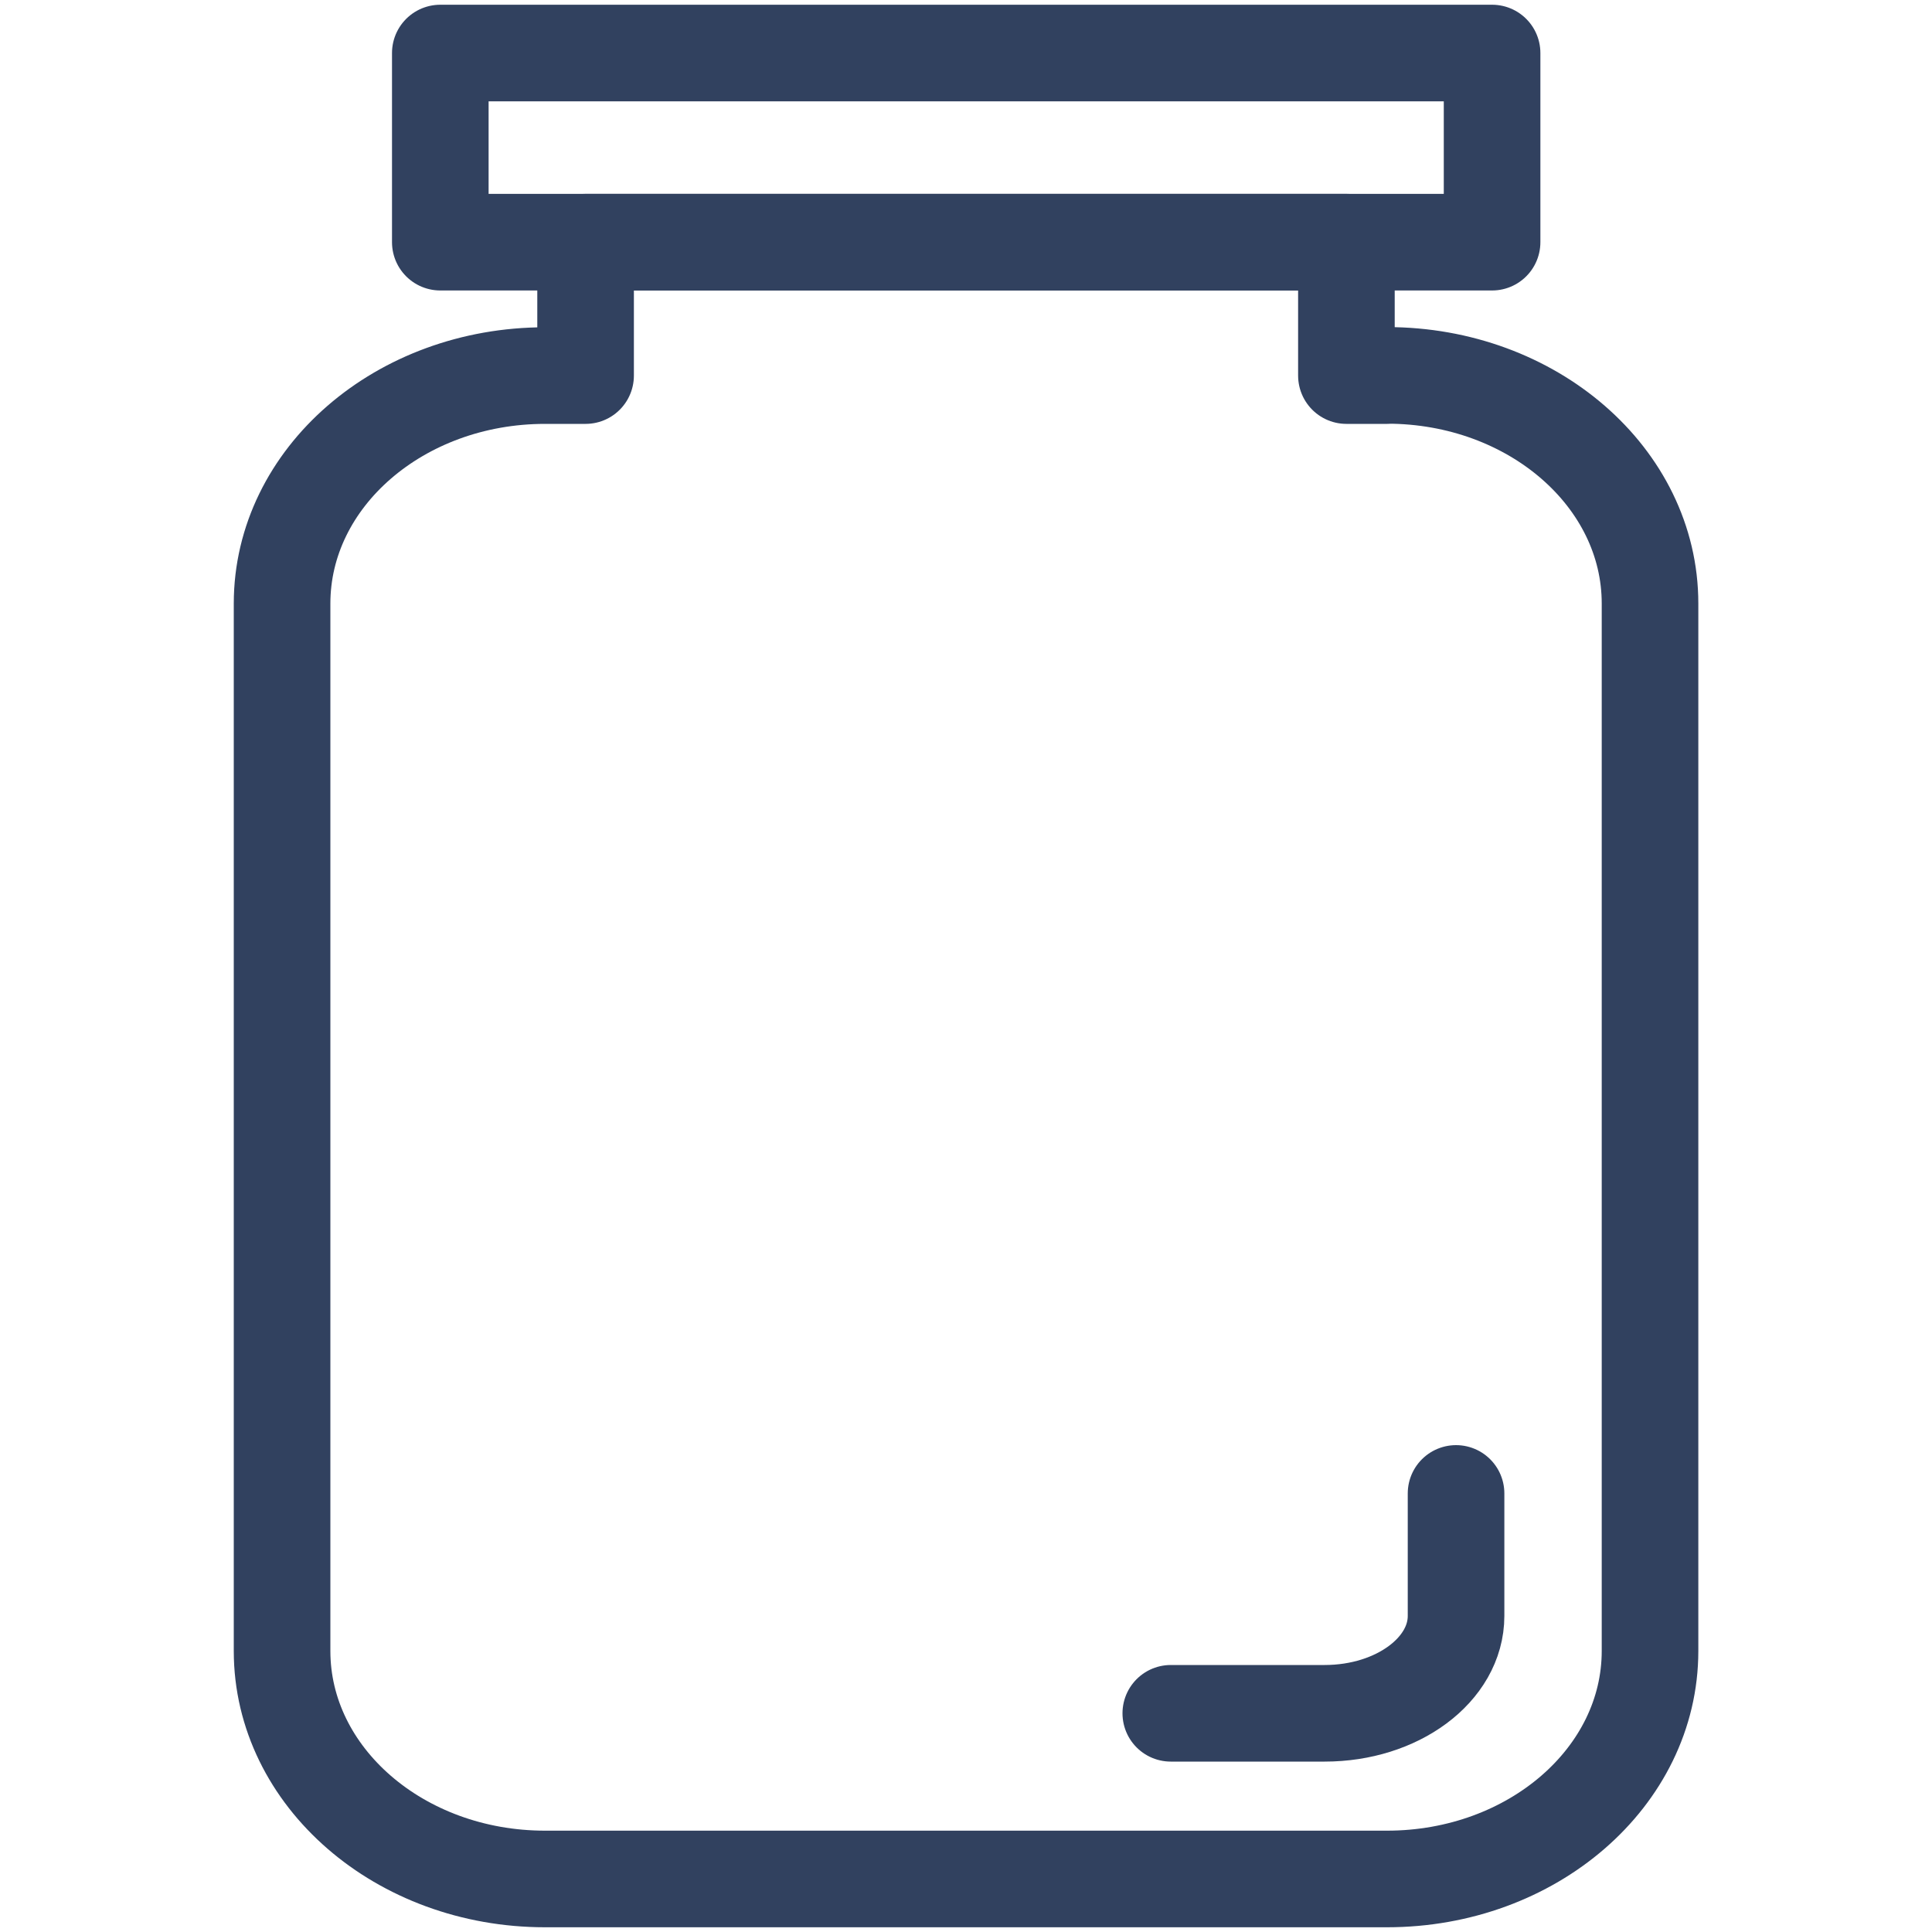 <svg width="20" height="20" viewBox="0 0 20 20" fill="none" xmlns="http://www.w3.org/2000/svg">
<path d="M15.446 0.549H4.558V2.507H15.446V0.549Z" stroke="#31415F" stroke-linecap="round" stroke-linejoin="round"/>
<path d="M14.358 3.888H13.938V2.507H6.062V3.888H5.642C4.139 3.888 2.92 4.944 2.92 6.248V17.091C2.92 18.393 4.138 19.451 5.642 19.451H14.358C15.861 19.451 17.081 18.395 17.081 17.091V6.247C17.081 4.944 15.863 3.886 14.358 3.886V3.888Z" stroke="#31415F" stroke-linecap="round" stroke-linejoin="round"/>
<path d="M12.12 17.736H13.713C14.465 17.736 15.073 17.284 15.073 16.728V15.46" stroke="#31415F" stroke-linecap="round" stroke-linejoin="round"/>
</svg>
